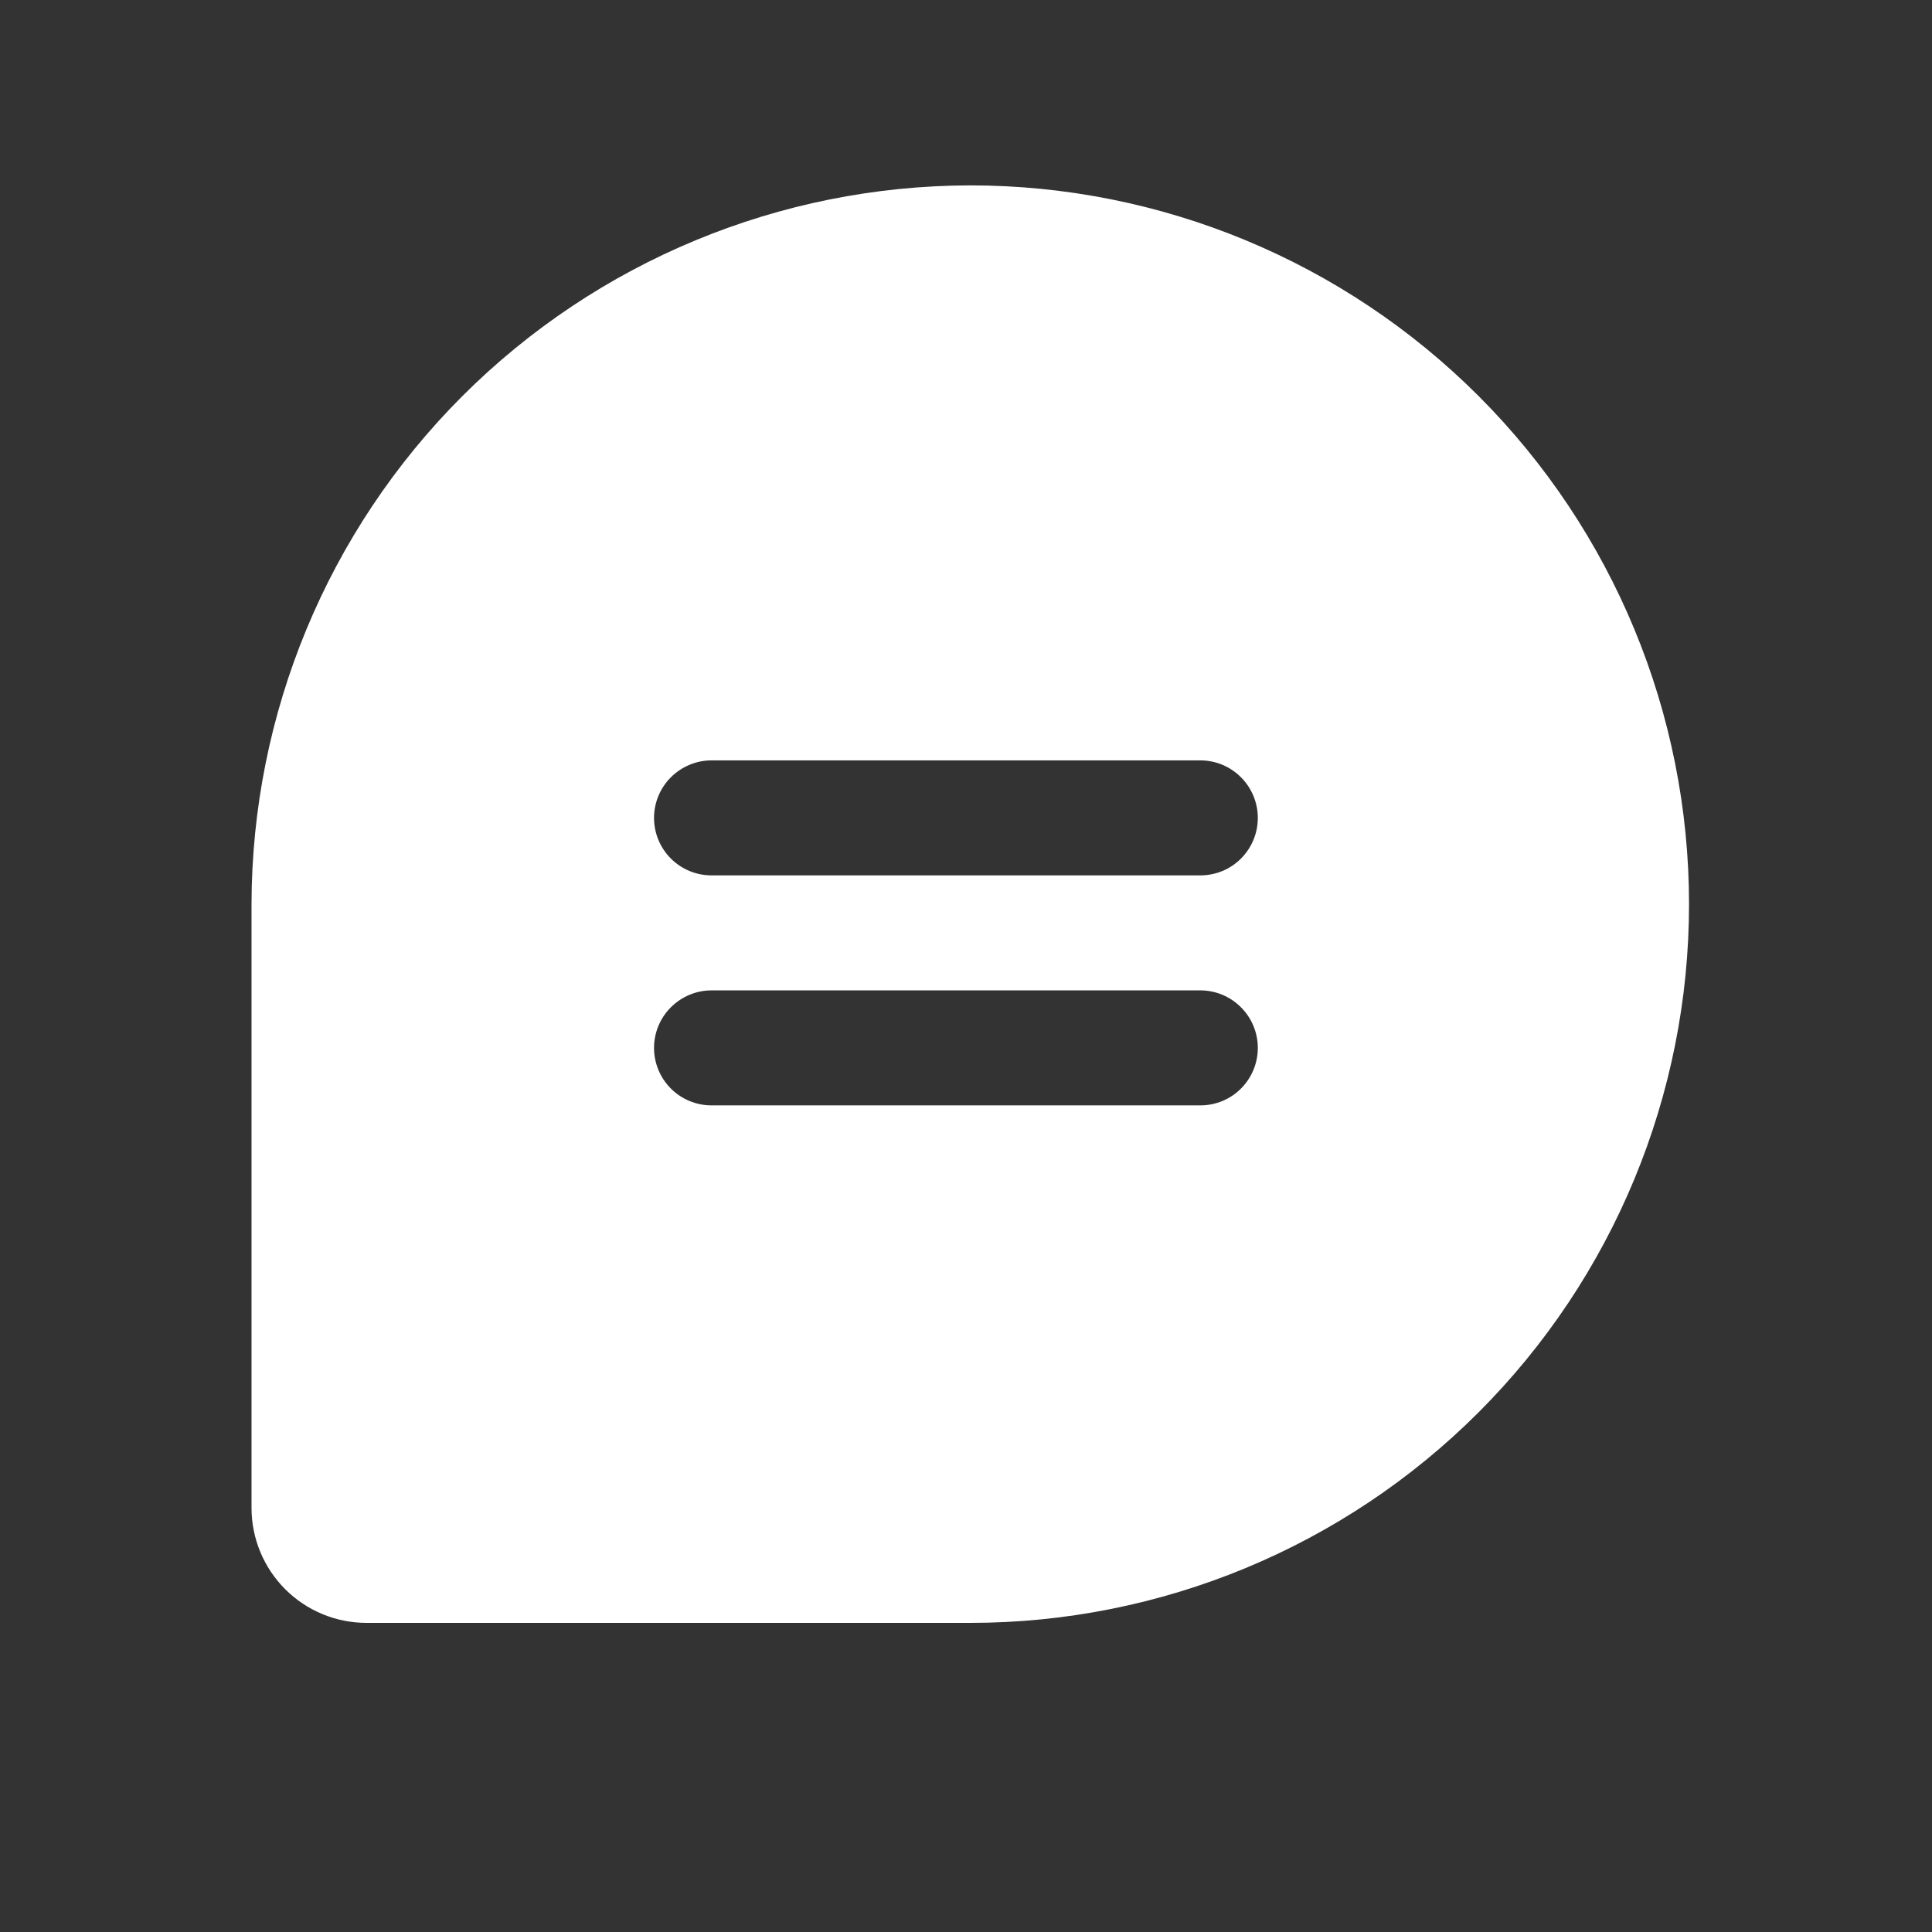 <svg width="21" height="21" viewBox="0 0 21 21" fill="none" xmlns="http://www.w3.org/2000/svg">
<rect x="0" y="0" width="21" height="21" fill="#333333" stroke="none"/>
<path d="M10.547 2.015C8.476 2.018 6.49 2.842 5.025 4.306C3.56 5.771 2.737 7.757 2.734 9.828V16.39C2.734 16.722 2.866 17.04 3.1 17.274C3.335 17.509 3.653 17.64 3.984 17.64H10.547C12.619 17.64 14.606 16.817 16.071 15.352C17.536 13.887 18.359 11.9 18.359 9.828C18.359 7.756 17.536 5.769 16.071 4.304C14.606 2.839 12.619 2.015 10.547 2.015ZM13.047 12.015H7.734C7.569 12.015 7.41 11.95 7.292 11.832C7.175 11.715 7.109 11.556 7.109 11.39C7.109 11.225 7.175 11.066 7.292 10.949C7.41 10.831 7.569 10.765 7.734 10.765H13.047C13.213 10.765 13.372 10.831 13.489 10.949C13.606 11.066 13.672 11.225 13.672 11.39C13.672 11.556 13.606 11.715 13.489 11.832C13.372 11.95 13.213 12.015 13.047 12.015ZM13.047 9.515H7.734C7.569 9.515 7.41 9.45 7.292 9.332C7.175 9.215 7.109 9.056 7.109 8.89C7.109 8.725 7.175 8.566 7.292 8.449C7.41 8.331 7.569 8.265 7.734 8.265H13.047C13.213 8.265 13.372 8.331 13.489 8.449C13.606 8.566 13.672 8.725 13.672 8.89C13.672 9.056 13.606 9.215 13.489 9.332C13.372 9.45 13.213 9.515 13.047 9.515Z" fill="white"/>
</svg>
